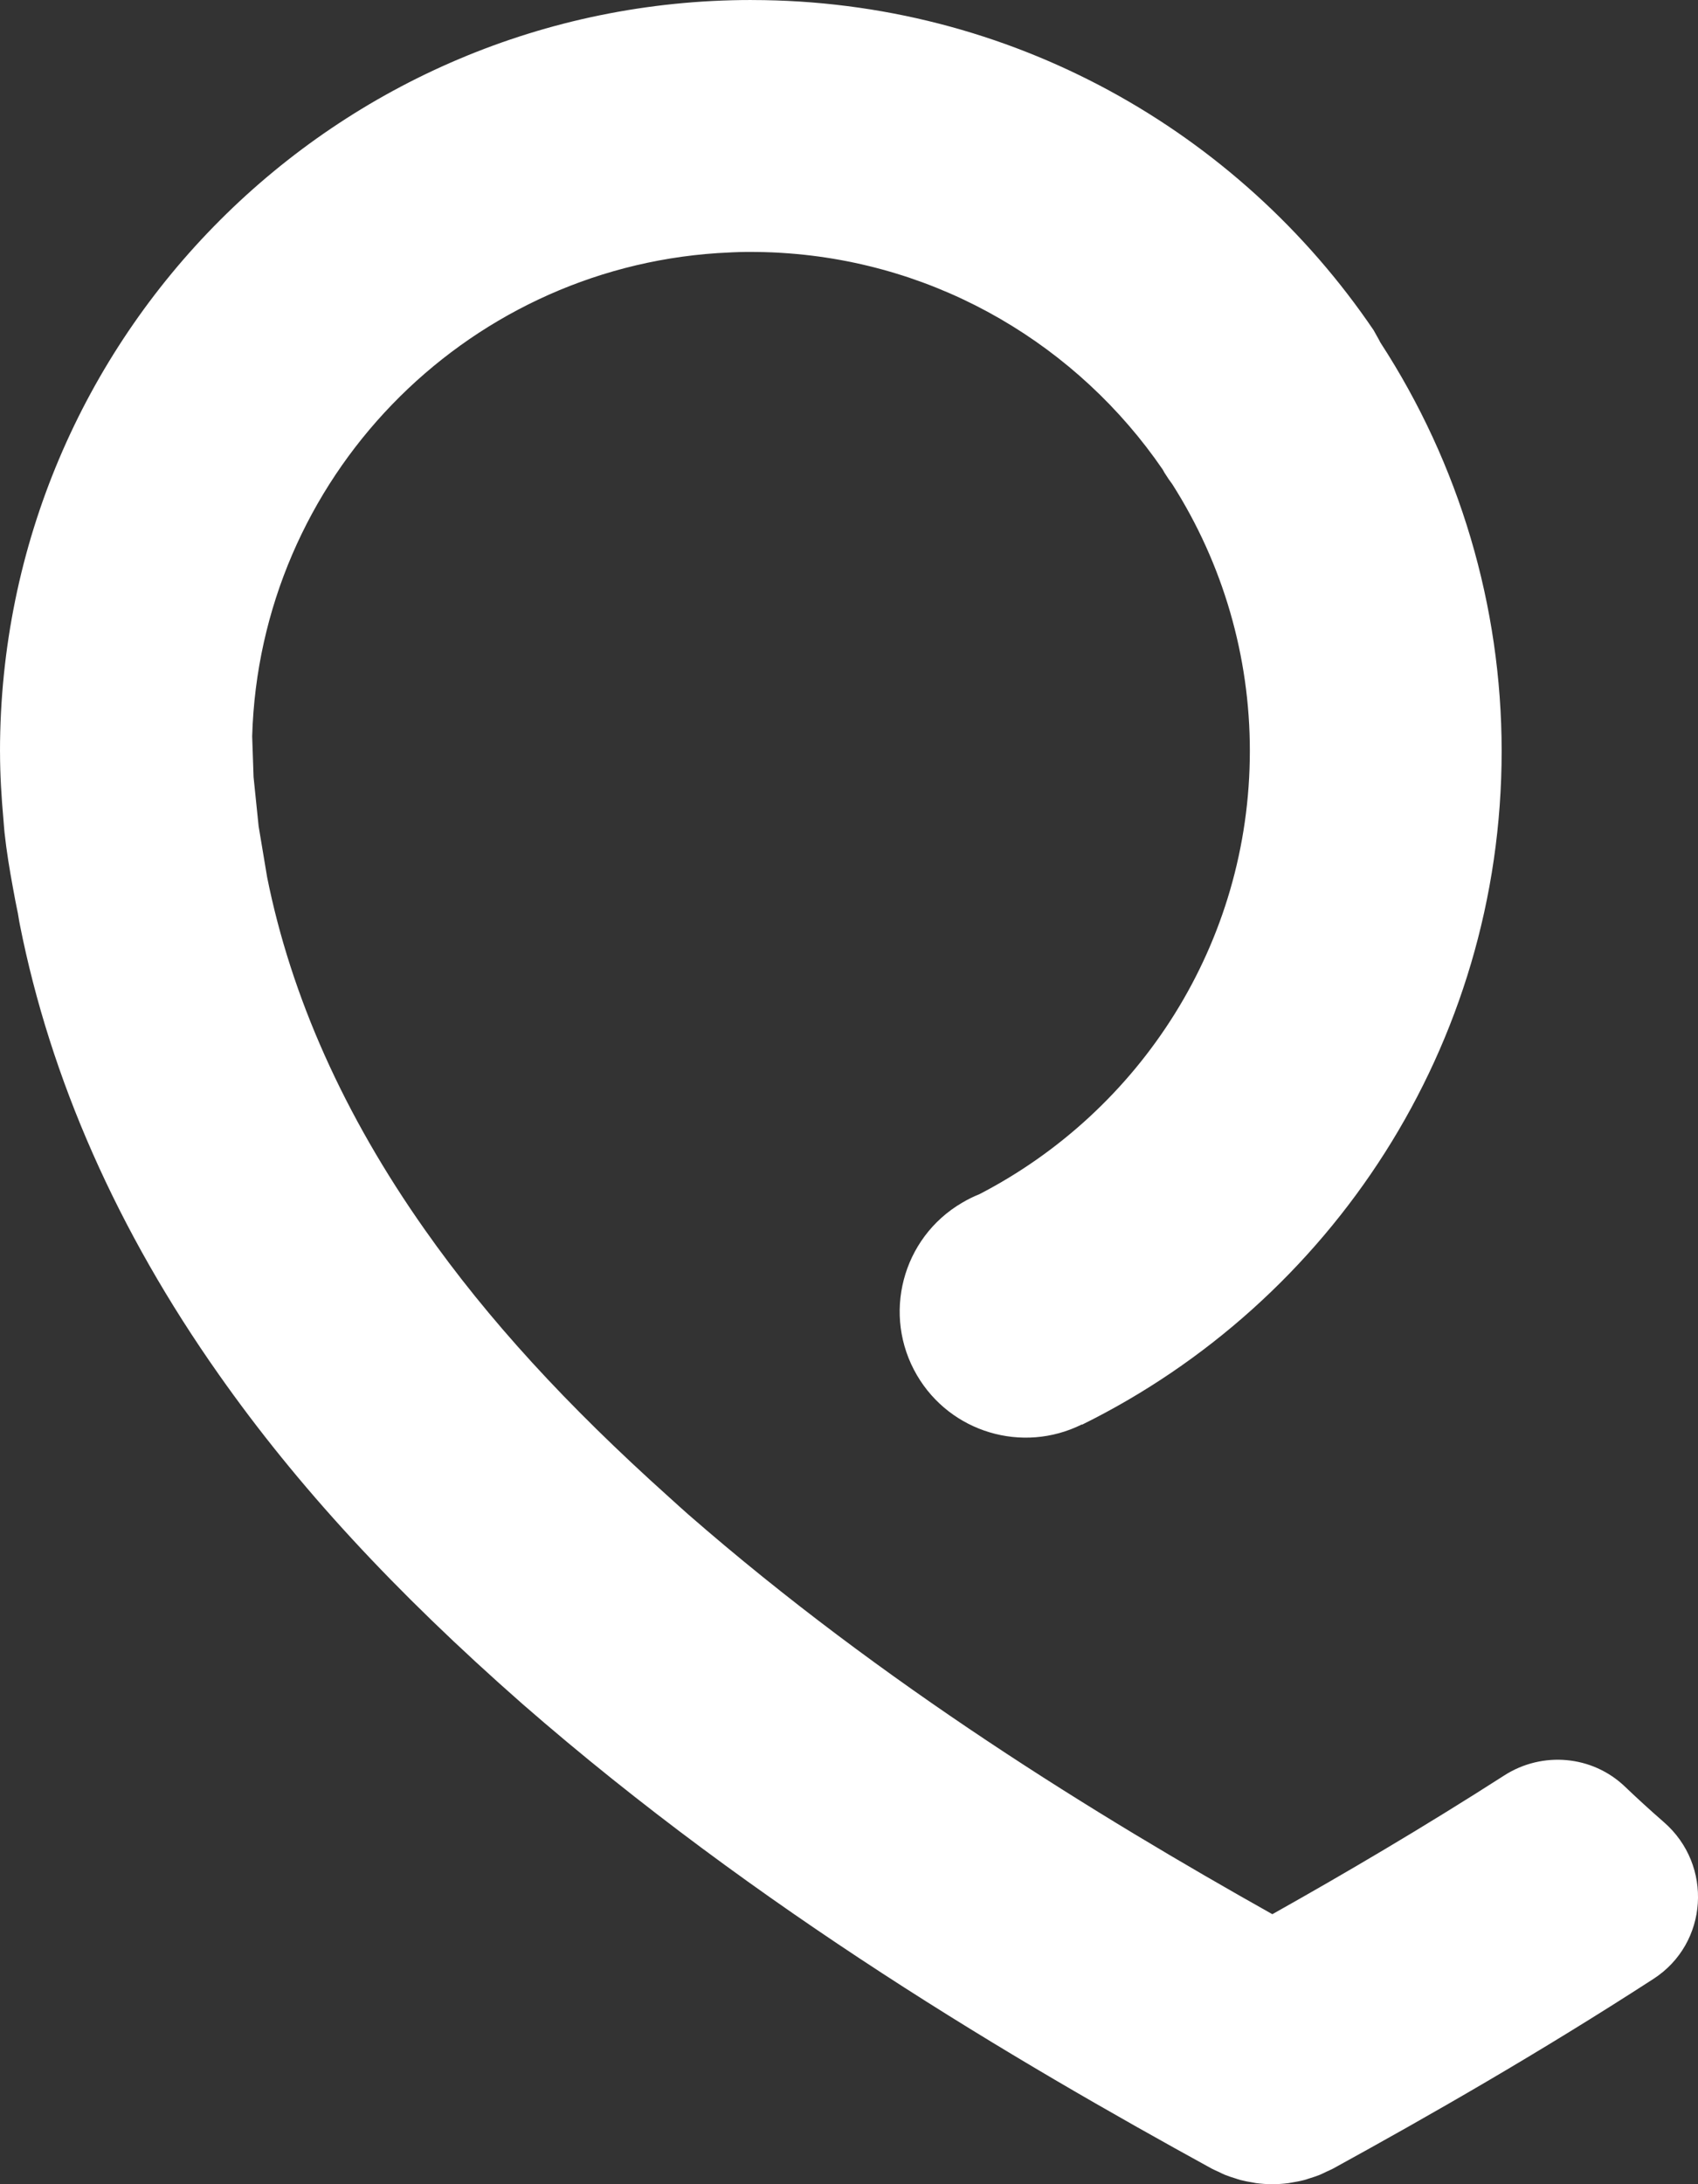 <?xml version="1.0" encoding="utf-8"?>
<!-- Generator: Adobe Illustrator 25.3.1, SVG Export Plug-In . SVG Version: 6.00 Build 0)  -->
<svg version="1.1" id="Layer_1" xmlns="http://www.w3.org/2000/svg" xmlns:xlink="http://www.w3.org/1999/xlink" x="0px" y="0px"
	 viewBox="0 0 320 411.557" style="enable-background:new 0 0 320 411.557;" xml:space="preserve">
<rect x="0" y="0" width="320" height="411.557" fill="#333333" stroke="none"/>
<style type="text/css">
	.st0{fill:#FFFFFF;}
</style>
<g id="Group_113" transform="translate(-21 69.239)">
	<path id="Path_22" class="st0" d="M304.491,265.297c-15.282,9.804-30.096,18.505-43.708,26.147
		c-33.116-18.596-73.327-43.28-110.067-75.32c-1.151-1.01-2.231-1.998-3.34-3l-0.242-0.219
		c-19.461-17.459-34.212-33.582-46.075-50.44c-15.219-21.587-25.216-43.938-29.72-66.442l-0.382-2.287l-1.216-7.281l-0.955-9.279
		l-0.262-7.682c1.406-48.489,39.674-87.865,87.702-91.042c1.832-0.102,3.652-0.21,5.515-0.223c0.582-0.005,1.169,0.005,1.756,0.009
		c0.988,0.009,1.971,0.033,2.949,0.074c0.656,0.019,1.29,0.07,1.942,0.103c29.764,1.85,55.816,17.595,71.734,40.821
		c0.121,0.215,0.233,0.438,0.36,0.648c0.042,0.065,0.084,0.121,0.126,0.186c0.407,0.663,0.847,1.305,1.318,1.924
		c9.559,15.021,14.629,32.459,14.616,50.264c0,36.33-20.725,67.872-50.958,83.515c-1.134,0.454-2.23,0.996-3.28,1.621
		c-11.32,6.63-15.122,21.182-8.492,32.502c6.308,10.769,19.874,14.821,31.054,9.274l0,0l0.042,0.043
		c46.807-23.101,79.089-71.32,79.089-126.954c-0.014-27.324-7.953-54.057-22.854-76.96c-0.392-0.793-0.862-1.537-1.272-2.316
		c-25.449-37.518-68.417-62.179-117.158-62.216l-0.144-0.005C84.391-69.22,21.023-5.849,21,72.328l0.005,0.172
		c0.005,4.285,0.266,8.51,0.643,12.698c0.075,0.81,0.116,1.635,0.205,2.446c0.382,3.545,0.964,7.034,1.603,10.495
		c0.284,1.532,0.556,3.065,0.885,4.579l0.033,0.149l0.224,1.351c0.037,0.228,0.079,0.457,0.126,0.685
		c5.772,29.178,18.405,57.744,37.537,84.884c14.799,21.028,32.948,40.719,57.195,62.039c44.571,38.865,92.84,67.211,129.911,87.563
		c0.392,0.215,0.797,0.368,1.193,0.559c0.447,0.215,0.885,0.442,1.337,0.624c0.615,0.252,1.248,0.446,1.882,0.642
		c0.327,0.103,0.648,0.229,0.978,0.312c0.799,0.203,1.607,0.365,2.423,0.484c0.186,0.033,0.368,0.084,0.556,0.107
		c1.005,0.132,2.018,0.199,3.032,0.201h0.042c1.014-0.002,2.027-0.069,3.033-0.201c0.182-0.022,0.363-0.074,0.549-0.101
		c0.815-0.131,1.63-0.28,2.427-0.491c0.327-0.084,0.643-0.21,0.969-0.308c0.634-0.201,1.272-0.395,1.891-0.647
		c0.443-0.178,0.876-0.405,1.314-0.615c0.405-0.191,0.815-0.349,1.216-0.568c18.049-9.91,38.757-21.748,60.408-35.762
		c10.348-6.698,11.258-21.425,1.96-29.519c-0.064-0.056-0.129-0.112-0.193-0.168c-2.436-2.126-4.822-4.306-7.158-6.539
		C321.063,261.511,311.662,260.696,304.491,265.297z"/>
</g>
</svg>
